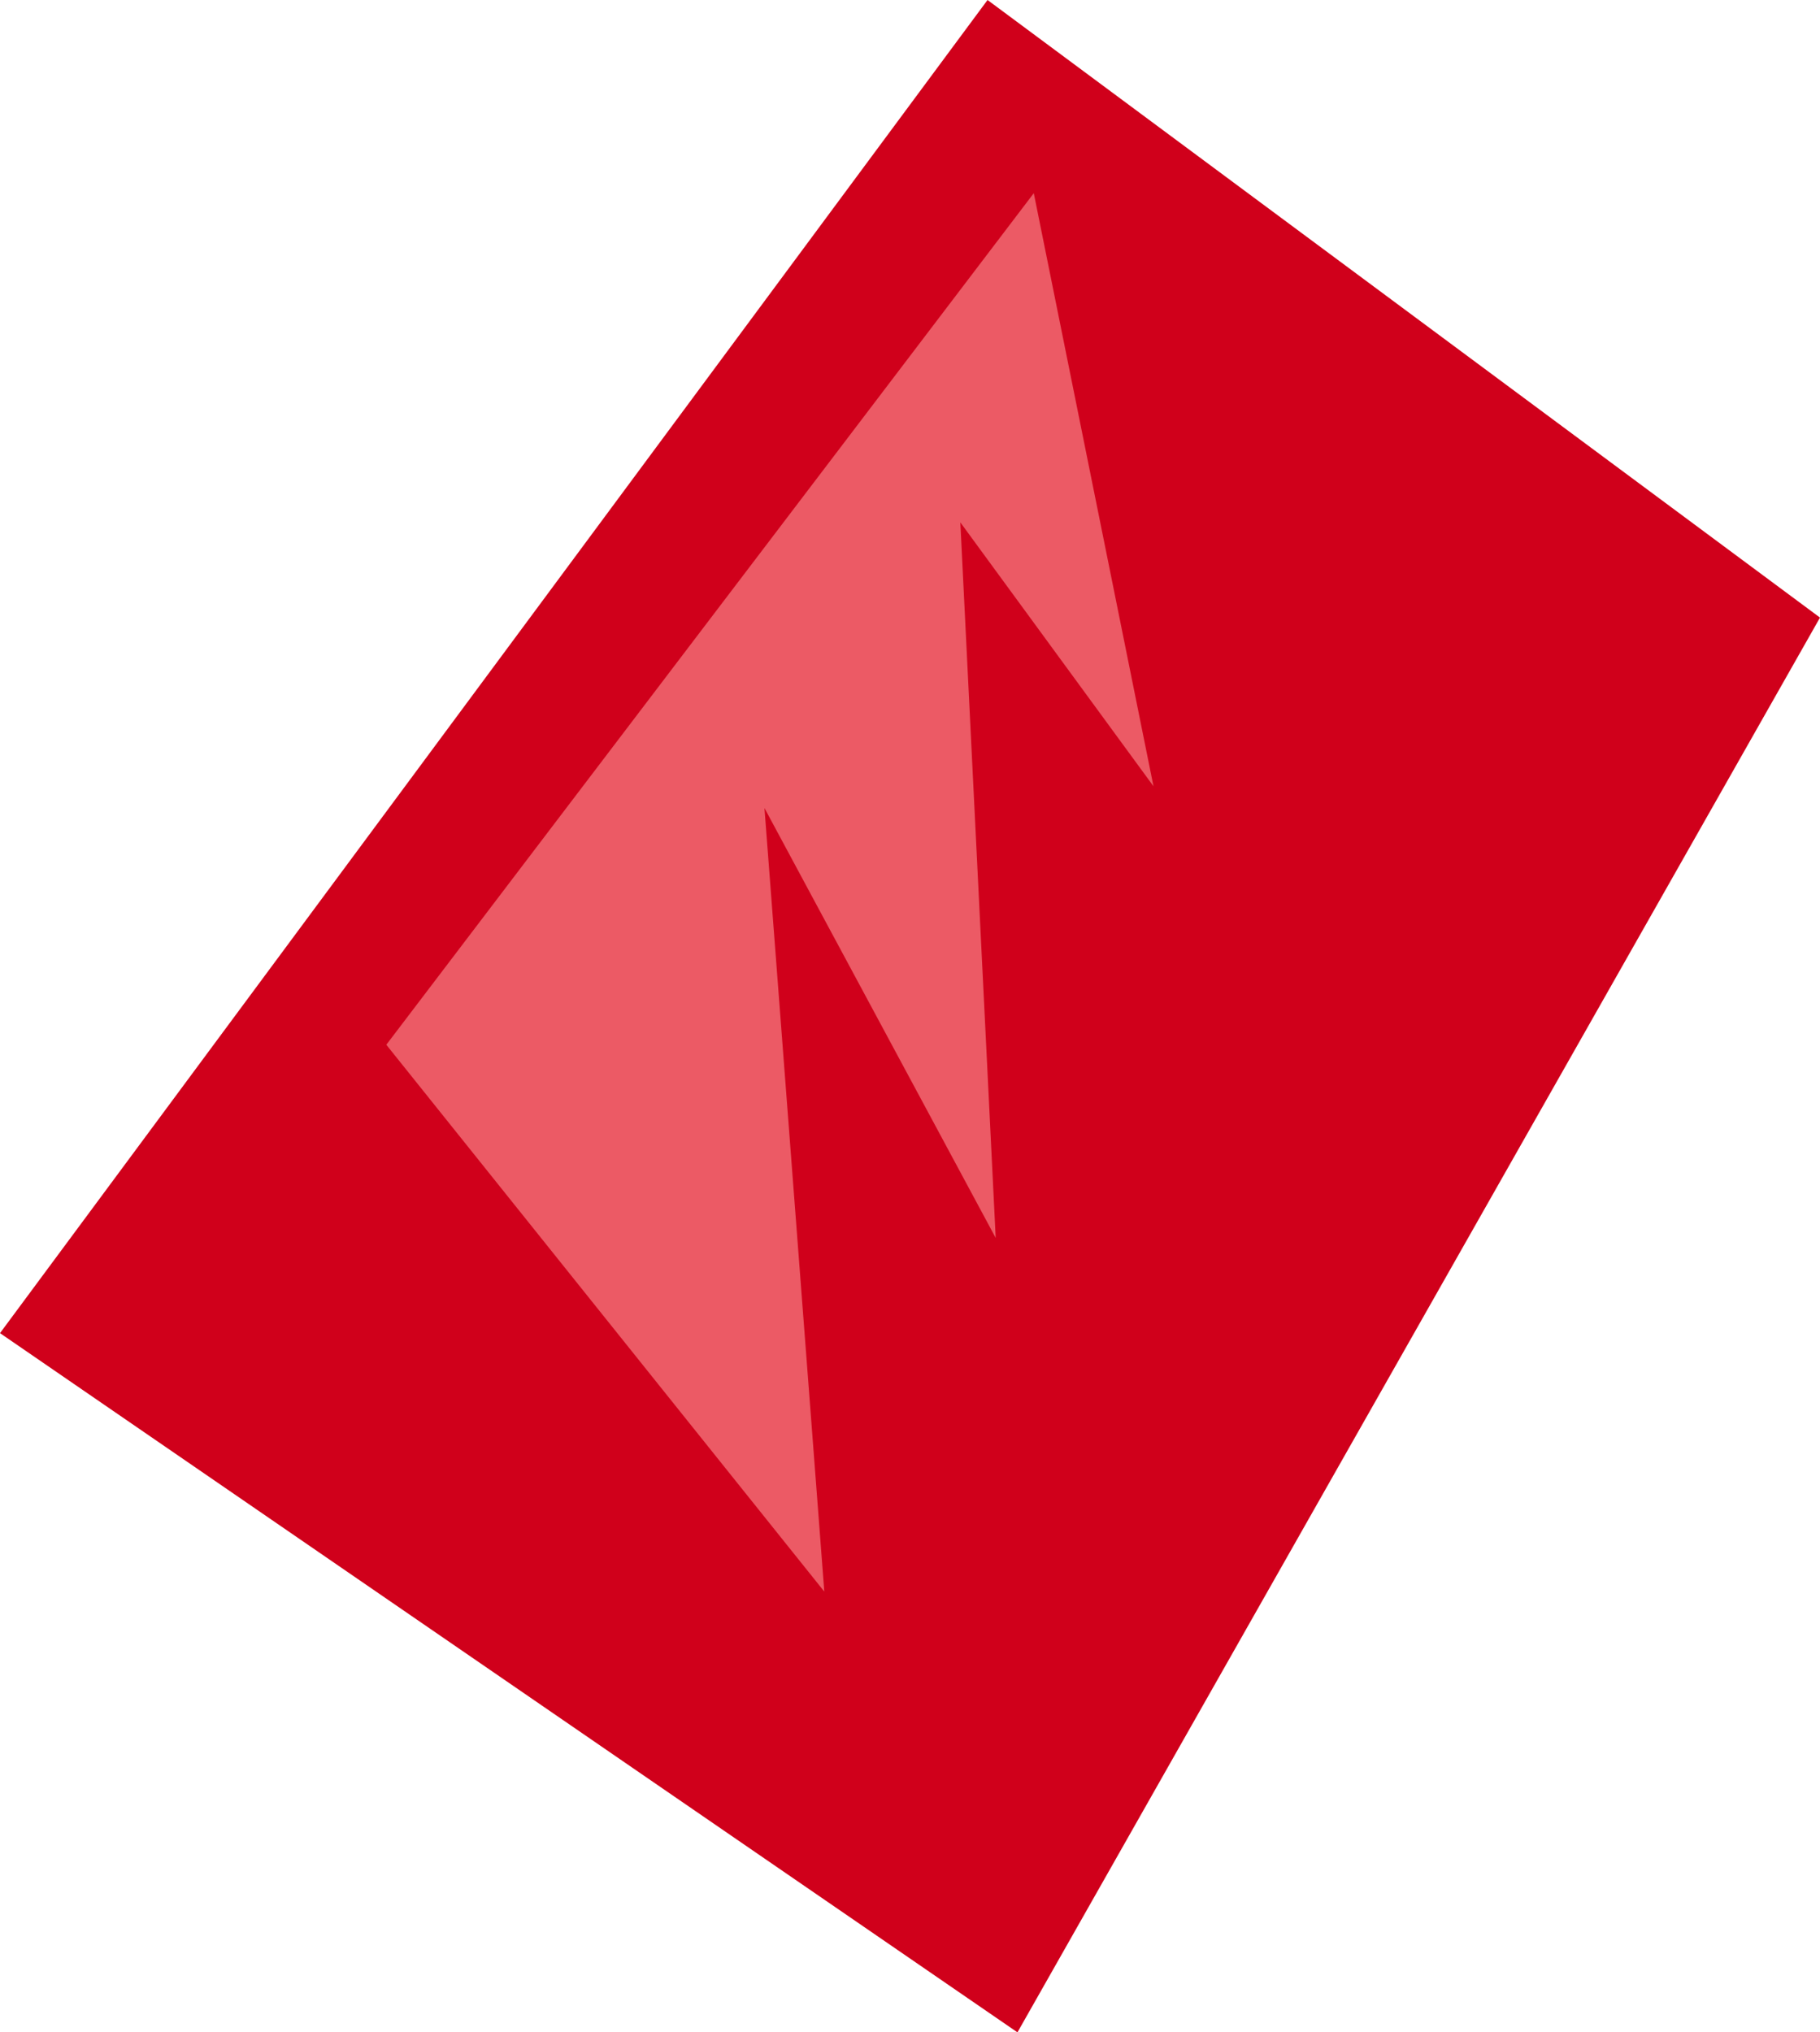 <?xml version="1.0" encoding="UTF-8"?>
<svg xmlns="http://www.w3.org/2000/svg" width="66.9" height="74.7" version="1.1" viewBox="0 0 66.9 74.7">
  <defs>
    <style>
      .cls-1 {
        fill: #ec5a65;
      }

      .cls-2 {
        fill: #d0001b;
      }
    </style>
  </defs>
  <!-- Generator: Adobe Illustrator 28.6.0, SVG Export Plug-In . SVG Version: 1.2.0 Build 709)  -->
  <g>
    <g id="Capa_1">
      <g>
        <path id="Trazado_1744" class="cls-2" d="M0,49L36.3,0l30.6,22.7-29.5,52L0,49Z"/>
        <path id="Trazado_1745" class="cls-1" d="M38,7.1l4.4,21.8-7.1-9.7,1.3,26.3-8.5-15.8,2.2,28.8-16.1-20.1L38,7.1Z"/>
      </g>
    </g>
  </g>
</svg>